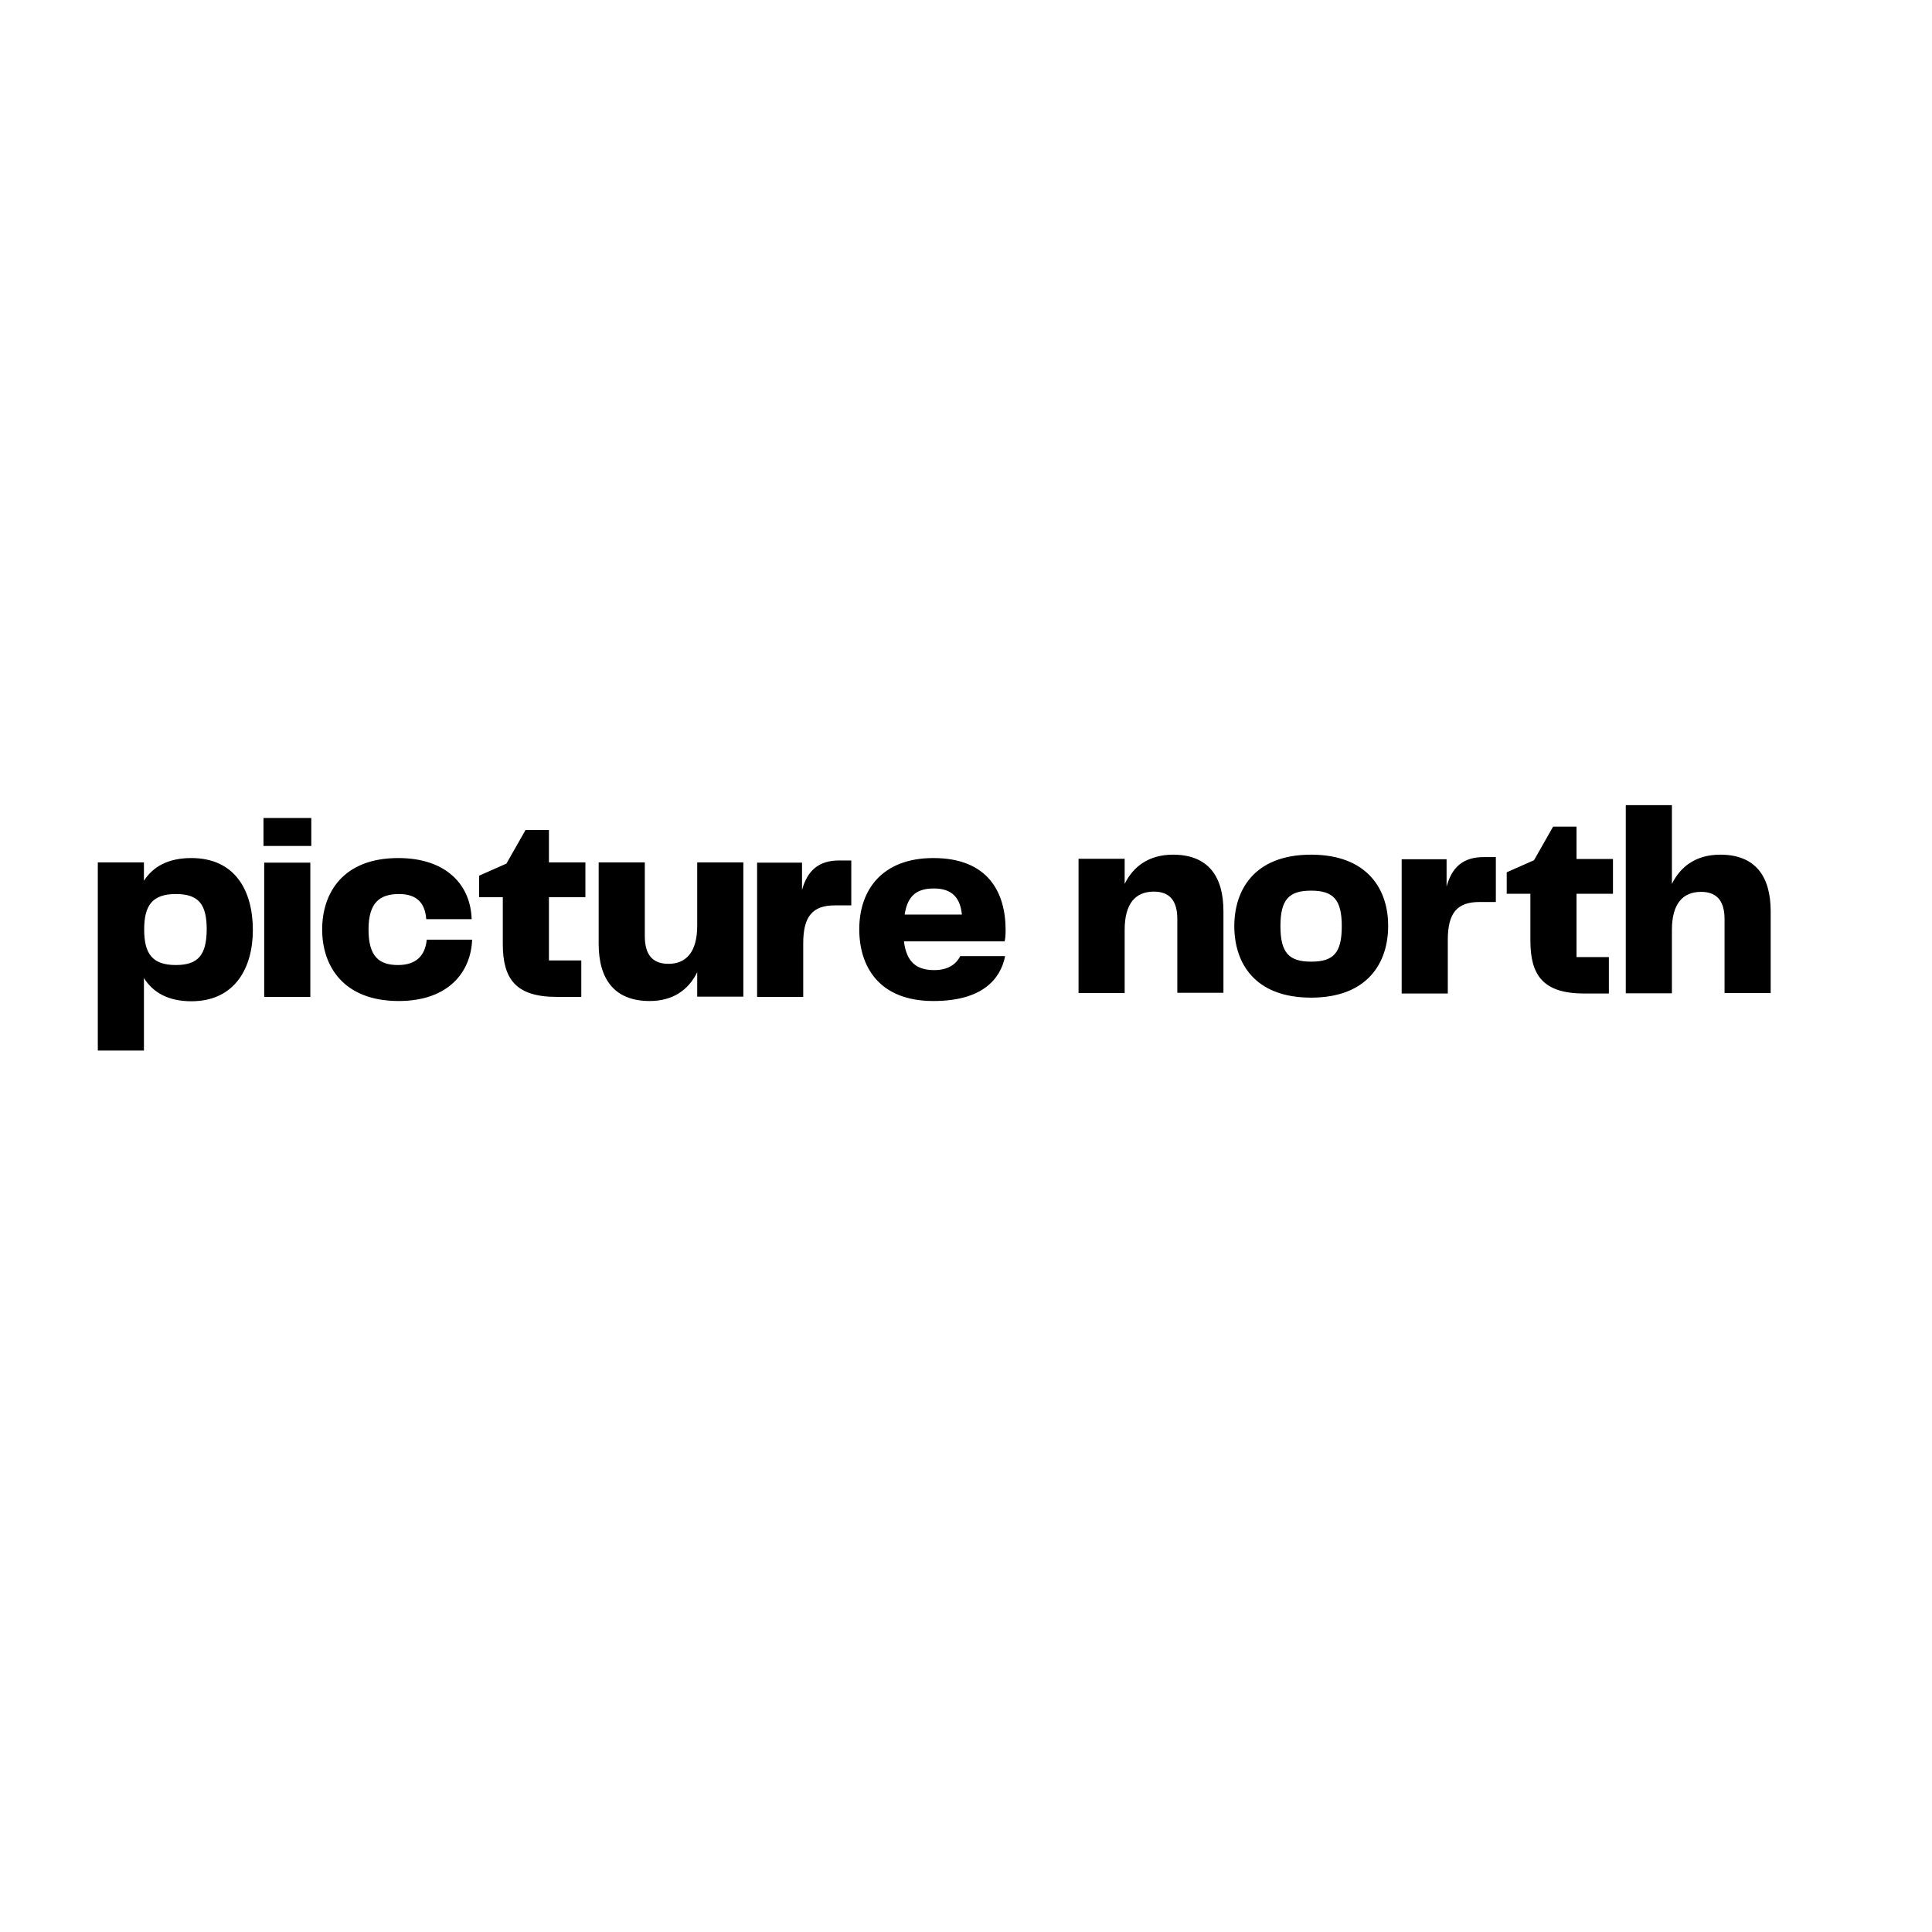 <?xml version="1.0" encoding="utf-8"?>
<!-- Generator: Adobe Illustrator 27.4.0, SVG Export Plug-In . SVG Version: 6.00 Build 0)  -->
<svg version="1.1" id="Layer_1" xmlns="http://www.w3.org/2000/svg" xmlns:xlink="http://www.w3.org/1999/xlink" x="0px" y="0px"
	 viewBox="0 0 800 800" style="enable-background:new 0 0 800 800;" xml:space="preserve">
<path d="M227.3,343.7h-9.7l-7.9,13.9l-11.3,5v8.9h9.8v19.4c0,14.4,5.3,21.9,22.4,21.9h10.1v-15.1h-13.4v-26.2h15.1v-14.4h-15.1
	V343.7z M109.1,350.3h19.8v-11.6h-19.8V350.3z M109.4,412.8h19.1v-55.6h-19.1V412.8z M164.8,399.6c-7.9,0-12.2-3.6-12.2-14.7
	c0-11.1,4.6-14.7,12.6-14.7c7.5,0,10.8,3.8,11.3,10.4h18.8c-0.4-13.9-10.2-25.3-30.4-25.3c-23,0-31.5,14.6-31.5,29.6
	c0,15,8.7,29.6,31.7,29.6c20.7,0,29.9-12.1,30.4-25.4h-18.8C176.1,395.3,172.7,399.6,164.8,399.6z M288.7,383.3
	c0,10.7-4.4,15.8-11.9,15.8c-6.8,0-9.8-4-9.8-11.5v-30.5h-19.1v33.8c0,14.6,6.6,23.6,21.1,23.6c9.8,0,16.1-4.7,19.7-11.9v10.1h19.1
	v-55.6h-19.1V383.3z M79.2,355.3c-9.5,0-15.8,3.5-19.6,9.4v-7.6H40.5V435h19.1v-30c3.8,6,10.1,9.6,19.6,9.6
	c18.2,0,25.5-14,25.5-29.5C104.7,369,97.5,355.3,79.2,355.3z M72.8,399.6c-9.8,0-13.1-4.8-13.1-14.7c0-9.9,3.3-14.7,13.1-14.7
	c9.5,0,12.8,4.3,12.8,14.7C85.5,395.3,82.2,399.6,72.8,399.6z M599,367.1v-11.3h-18.6v55.6h19.1v-22.2c0-11.2,3.9-15.7,13.1-15.7
	h6.8v-18.6h-4.7C605.7,354.8,601.2,359.2,599,367.1z M332.1,368.5v-11.3h-18.6v55.6h19.1v-22.2c0-11.2,3.9-15.7,13.1-15.7h6.8v-18.6
	h-4.7C338.9,356.2,334.3,360.6,332.1,368.5z M712.3,353.9c-9.9,0-16.4,4.8-20,12.1v-32.6h-19.1v77.9h19.1v-26.2
	c0-10.9,4.5-15.8,12.1-15.8c6.7,0,9.7,4,9.7,11.3v30.6h19.1v-33.8C733.2,362.9,726.9,353.9,712.3,353.9z M652.8,342.3h-9.7
	l-7.9,13.9l-11.3,5v8.9h9.8v19.4c0,14.4,5.3,21.9,22.4,21.9h10.1v-15.1h-13.4v-26.2h15.1v-14.4h-15.1V342.3z M542.9,353.9
	c-23.6,0-31.8,14.7-31.8,29.6c0,15,8.2,29.6,31.8,29.6c23.6,0,31.9-14.7,31.9-29.6C574.9,368.6,566.5,353.9,542.9,353.9z
	 M542.9,398.2c-9.1,0-12.7-3.6-12.7-14.7c0-11.1,3.6-14.7,12.7-14.7c9.1,0,12.7,3.6,12.7,14.7C555.6,394.7,552.1,398.2,542.9,398.2z
	 M416.4,385.1c0-15.5-7.2-29.8-29.9-29.8c-21.4,0-30.7,13.4-30.7,29.5c0,15.2,8,29.7,30.7,29.7c20.2,0,27.8-9,29.7-18.6h-18.6
	c-1.6,3.3-5,5.8-10.7,5.8c-7.1,0-11.5-3-12.6-11.9h41.7C416.3,388.6,416.4,386.9,416.4,385.1z M374.6,378.7
	c1.2-8,5.2-10.8,12.1-10.8c7.5,0,10.9,3.8,11.6,10.8H374.6z M485.7,353.9c-9.9,0-16.4,4.8-20,12.1v-10.4h-19.1v55.6h19.1v-26.2
	c0-10.9,4.5-15.8,12.1-15.8c6.7,0,9.7,4,9.7,11.3v30.6h19.1v-33.8C506.6,362.9,500.3,353.9,485.7,353.9z"/>
</svg>
